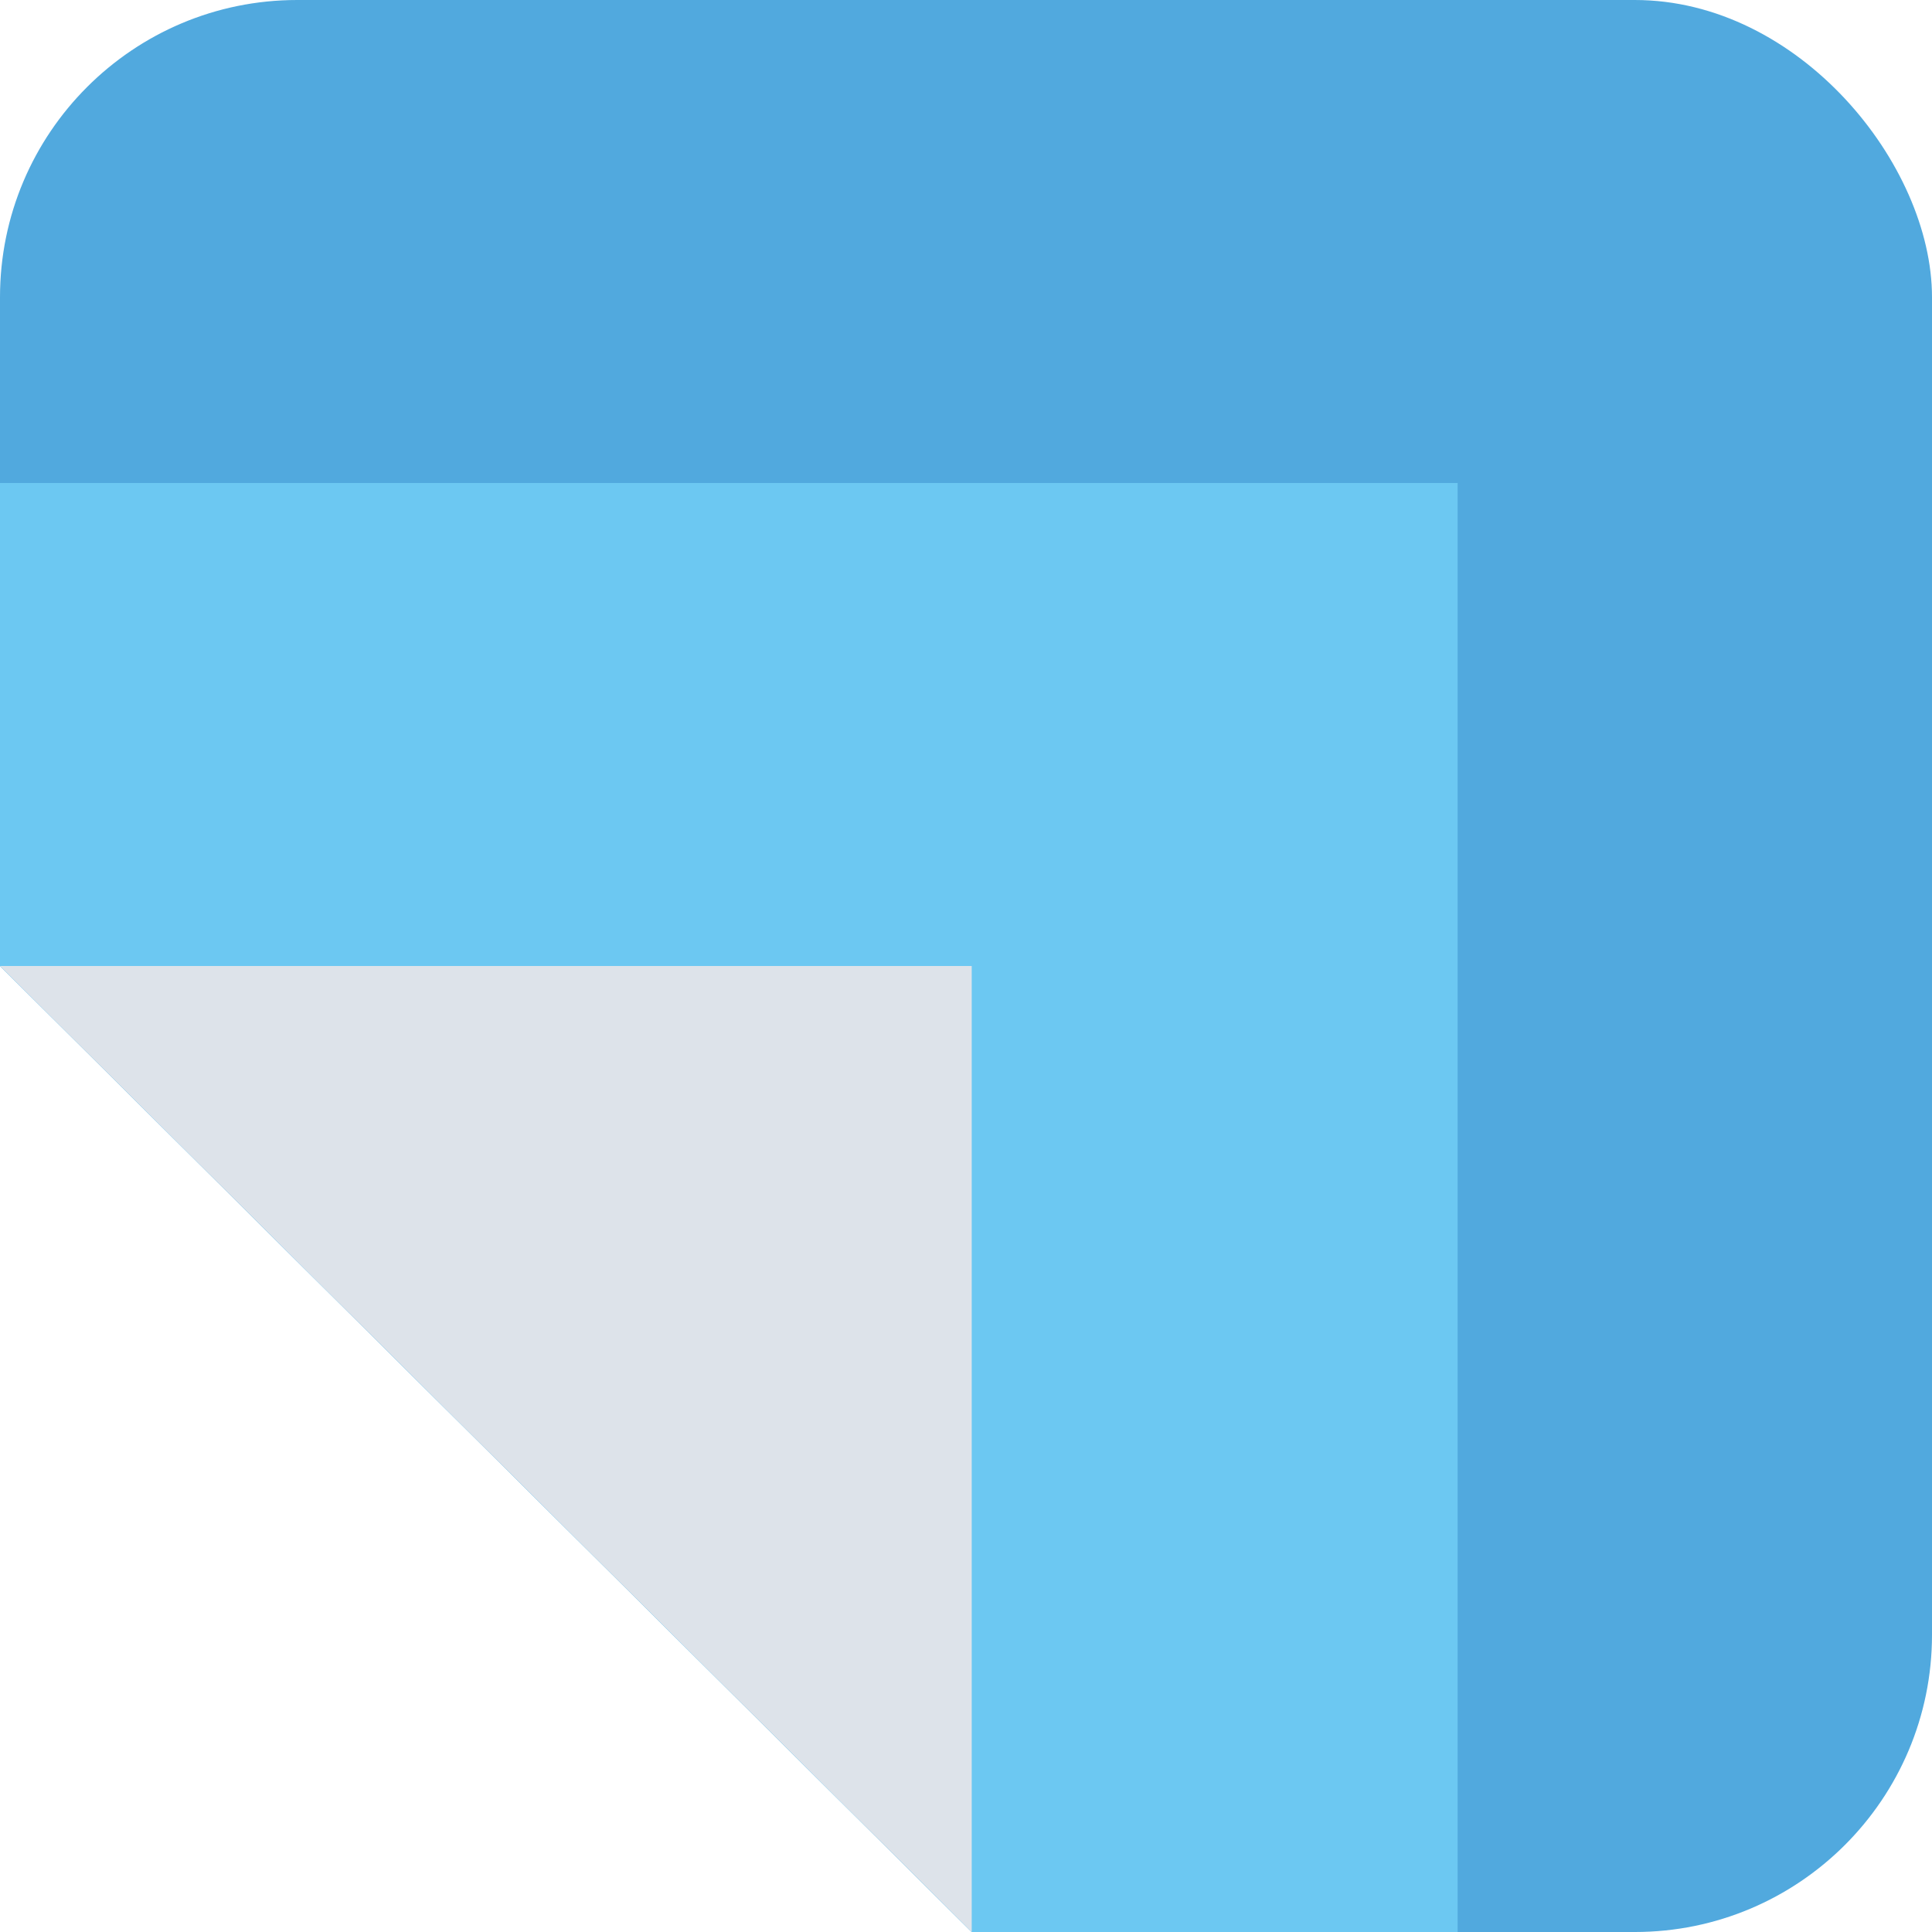 <?xml version="1.0" encoding="utf-8"?>
<svg xmlns="http://www.w3.org/2000/svg" fill="none" height="100%" overflow="visible" preserveAspectRatio="none" style="display: block;" viewBox="0 0 26 26" width="100%">
<g id=" Alii Mark">
<g clip-path="url(#clip0_0_1237)">
<g id="Vector">
<path d="M26.155 0H0V13L13.077 26H26.155V0Z" fill="#51A9DE"/>
<path d="M19.616 6.5H0V13L13.077 26H19.616V6.5Z" fill="#6CC8F2"/>
<path d="M13.077 13H0L13.077 26V13Z" fill="#DDE3EA"/>
</g>
</g>
</g>
<defs>
<clipPath id="clip0_0_1237">
<rect fill="white" height="26" rx="4" width="26"/>
</clipPath>
</defs>
</svg>